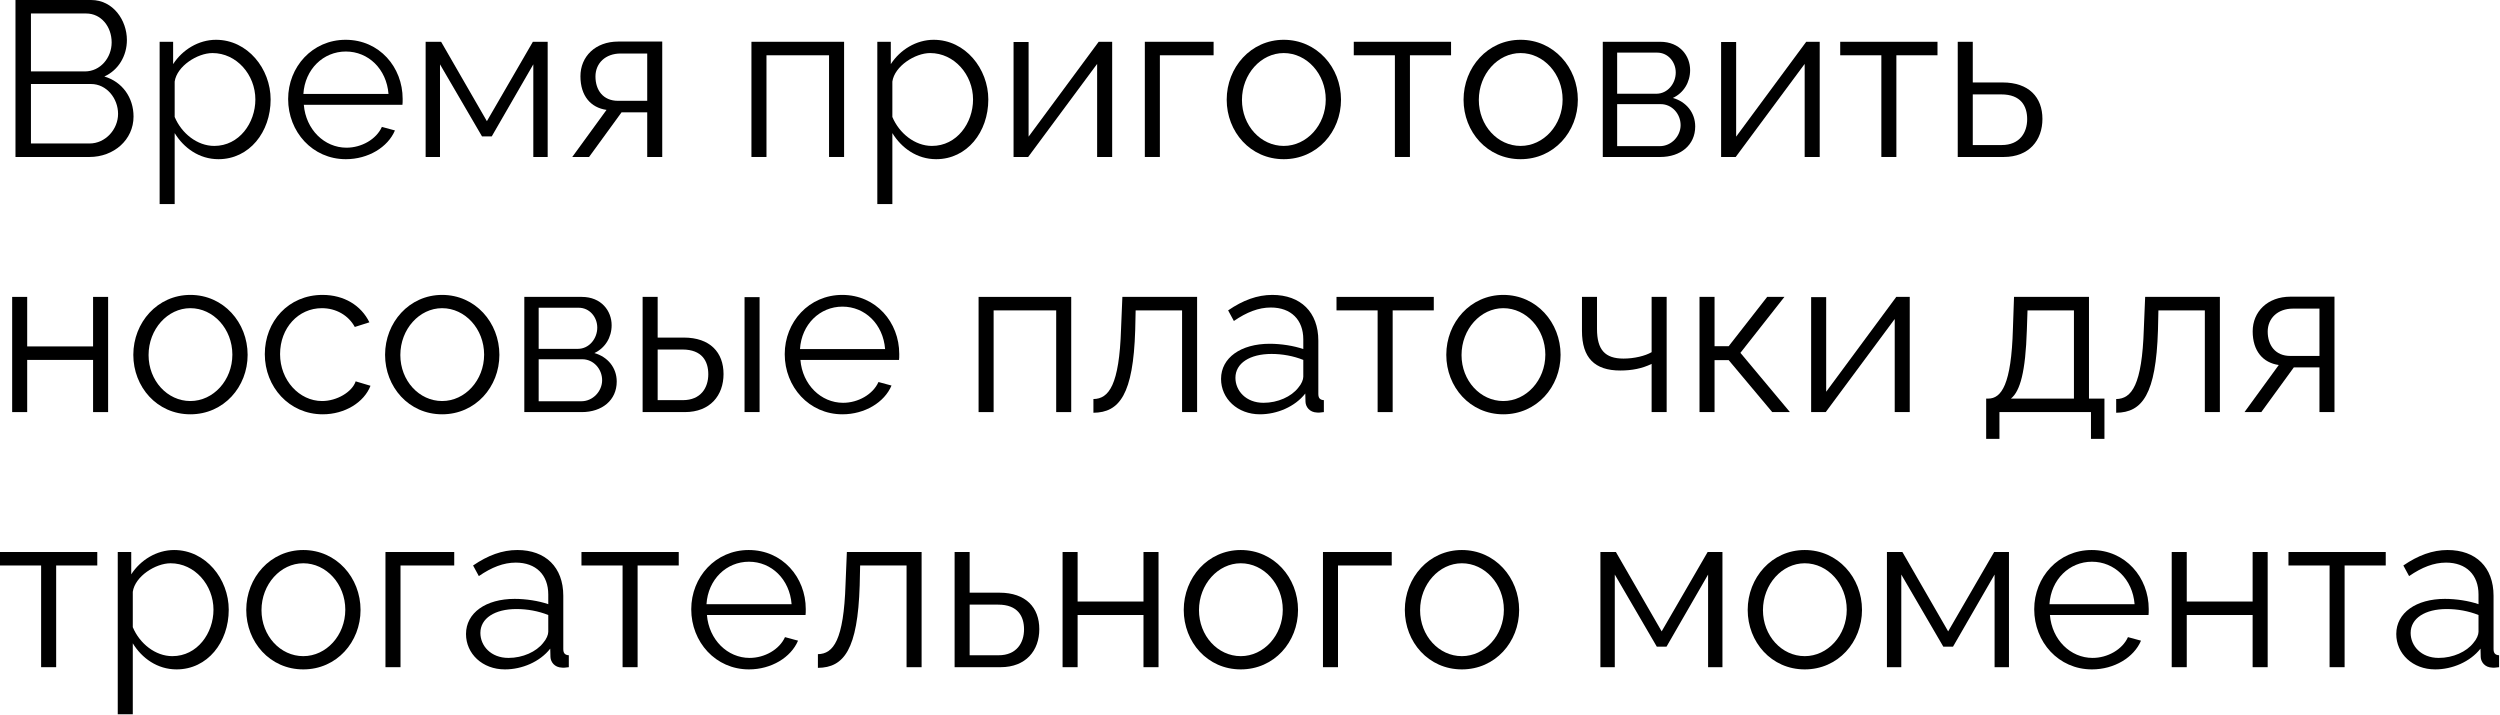 <?xml version="1.0" encoding="UTF-8"?> <svg xmlns="http://www.w3.org/2000/svg" viewBox="0 0 146.945 41.999" fill="none"><path d="M5.263 9.227H0.91V0H5.354C6.654 0 7.459 1.196 7.459 2.352C7.459 3.275 6.966 4.12 6.134 4.496C7.187 4.808 7.849 5.731 7.849 6.849C7.849 8.226 6.68 9.227 5.263 9.227ZM1.819 0.793V4.198H4.99C5.9 4.198 6.563 3.392 6.563 2.495C6.563 1.559 5.939 0.793 5.068 0.793H1.819ZM5.354 4.938H1.819V8.434H5.263C6.199 8.434 6.94 7.602 6.94 6.693C6.94 5.783 6.264 4.938 5.354 4.938Z" fill="black"></path><path d="M10.267 7.823V11.995H9.383V2.456H10.176V3.769C10.721 2.924 11.67 2.339 12.697 2.339C14.555 2.339 15.907 4.042 15.907 5.848C15.907 7.758 14.659 9.357 12.84 9.357C11.709 9.357 10.799 8.694 10.267 7.823ZM15.01 5.848C15.01 4.392 13.905 3.119 12.489 3.119C11.605 3.119 10.397 3.886 10.267 4.795V6.875C10.669 7.836 11.592 8.577 12.593 8.577C14.061 8.577 15.01 7.225 15.01 5.848Z" fill="black"></path><path d="M20.328 9.357C18.365 9.357 16.936 7.745 16.936 5.822C16.936 3.925 18.365 2.339 20.315 2.339C22.303 2.339 23.667 3.951 23.667 5.809C23.667 5.952 23.667 6.095 23.654 6.16H17.858C17.975 7.615 19.067 8.681 20.367 8.681C21.25 8.681 22.121 8.187 22.446 7.459L23.213 7.667C22.797 8.655 21.64 9.357 20.328 9.357ZM17.832 5.523H22.836C22.719 4.055 21.653 3.028 20.328 3.028C19.002 3.028 17.923 4.068 17.832 5.523Z" fill="black"></path><path d="M25.018 9.227V2.456H25.928L28.618 7.122L31.321 2.456H32.191V9.227H31.347V3.782L28.903 8.018H28.332L25.862 3.782V9.227H25.018Z" fill="black"></path><path d="M33.636 9.227L35.65 6.459C34.728 6.329 34.117 5.64 34.117 4.483C34.117 3.327 34.987 2.443 36.339 2.443H38.925V9.227H38.042V6.602H36.534L34.624 9.227H33.636ZM36.326 5.926H38.042V3.145H36.482C35.585 3.145 35 3.717 35 4.496C35 5.289 35.442 5.926 36.326 5.926Z" fill="black"></path><path d="M44.168 9.227V2.456H49.614V9.227H48.73V3.249H45.052V9.227H44.168Z" fill="black"></path><path d="M52.451 7.823V11.995H51.567V2.456H52.36V3.769C52.906 2.924 53.855 2.339 54.881 2.339C56.74 2.339 58.091 4.042 58.091 5.848C58.091 7.758 56.844 9.357 55.024 9.357C53.894 9.357 52.984 8.694 52.451 7.823ZM57.194 5.848C57.194 4.392 56.09 3.119 54.673 3.119C53.79 3.119 52.581 3.886 52.451 4.795V6.875C52.854 7.836 53.777 8.577 54.777 8.577C56.246 8.577 57.194 7.225 57.194 5.848Z" fill="black"></path><path d="M59.575 9.227V2.469H60.459V8.031L64.578 2.456H65.371V9.227H64.487V3.756L60.433 9.227H59.575Z" fill="black"></path><path d="M67.291 9.227V2.456H71.333V3.249H68.175V9.227H67.291Z" fill="black"></path><path d="M72.103 5.861C72.103 3.964 73.52 2.339 75.456 2.339C77.405 2.339 78.822 3.964 78.822 5.861C78.822 7.745 77.418 9.357 75.456 9.357C73.493 9.357 72.103 7.745 72.103 5.861ZM75.456 8.577C76.807 8.577 77.925 7.355 77.925 5.848C77.925 4.34 76.807 3.119 75.456 3.119C74.117 3.119 73 4.353 73 5.874C73 7.381 74.104 8.577 75.456 8.577Z" fill="black"></path><path d="M81.989 9.227V3.249H79.572V2.456H85.29V3.249H82.873V9.227H81.989Z" fill="black"></path><path d="M86.025 5.861C86.025 3.964 87.441 2.339 89.378 2.339C91.327 2.339 92.743 3.964 92.743 5.861C92.743 7.745 91.34 9.357 89.378 9.357C87.415 9.357 86.025 7.745 86.025 5.861ZM89.378 8.577C90.729 8.577 91.847 7.355 91.847 5.848C91.847 4.34 90.729 3.119 89.378 3.119C88.039 3.119 86.922 4.353 86.922 5.874C86.922 7.381 88.026 8.577 89.378 8.577Z" fill="black"></path><path d="M94.208 9.227V2.456H97.587C98.744 2.456 99.342 3.288 99.342 4.12C99.342 4.834 98.965 5.458 98.328 5.757C99.108 5.978 99.641 6.615 99.641 7.433C99.641 8.525 98.783 9.227 97.587 9.227H94.208ZM95.053 5.51H97.354C98.029 5.51 98.497 4.899 98.497 4.263C98.497 3.639 98.042 3.093 97.405 3.093H95.053V5.51ZM95.053 8.59H97.561C98.25 8.59 98.783 7.992 98.783 7.355C98.783 6.693 98.276 6.121 97.613 6.121H95.053V8.59Z" fill="black"></path><path d="M101.163 9.227V2.469H102.047V8.031L106.166 2.456H106.959V9.227H106.075V3.756L102.021 9.227H101.163Z" fill="black"></path><path d="M110.582 9.227V3.249H108.164V2.456H113.882V3.249H111.465V9.227H110.582Z" fill="black"></path><path d="M115.072 9.227V2.456H115.956V4.847H117.71C119.257 4.847 120.05 5.718 120.05 6.992C120.05 8.239 119.27 9.227 117.775 9.227H115.072ZM115.956 8.525H117.658C118.711 8.525 119.153 7.797 119.153 7.005C119.153 6.238 118.789 5.549 117.632 5.549H115.956V8.525Z" fill="black"></path><path d="M0.715 24.222V17.451H1.598V20.362H5.471V17.451H6.355V24.222H5.471V21.155H1.598V24.222H0.715Z" fill="black"></path><path d="M7.836 20.856C7.836 18.958 9.253 17.334 11.189 17.334C13.139 17.334 14.555 18.958 14.555 20.856C14.555 22.74 13.152 24.352 11.189 24.352C9.227 24.352 7.836 22.74 7.836 20.856ZM11.189 23.572C12.541 23.572 13.658 22.35 13.658 20.843C13.658 19.335 12.541 18.114 11.189 18.114C9.851 18.114 8.733 19.348 8.733 20.869C8.733 22.376 9.838 23.572 11.189 23.572Z" fill="black"></path><path d="M18.97 24.352C16.995 24.352 15.565 22.74 15.565 20.817C15.565 18.893 16.956 17.334 18.957 17.334C20.23 17.334 21.231 17.958 21.712 18.945L20.854 19.218C20.477 18.53 19.75 18.114 18.918 18.114C17.54 18.114 16.462 19.27 16.462 20.817C16.462 22.35 17.592 23.572 18.931 23.572C19.802 23.572 20.698 23.039 20.906 22.415L21.777 22.675C21.4 23.65 20.269 24.352 18.97 24.352Z" fill="black"></path><path d="M22.634 20.856C22.634 18.958 24.05 17.334 25.987 17.334C27.936 17.334 29.353 18.958 29.353 20.856C29.353 22.74 27.949 24.352 25.987 24.352C24.024 24.352 22.634 22.74 22.634 20.856ZM25.987 23.572C27.338 23.572 28.456 22.35 28.456 20.843C28.456 19.335 27.338 18.114 25.987 18.114C24.648 18.114 23.531 19.348 23.531 20.869C23.531 22.376 24.635 23.572 25.987 23.572Z" fill="black"></path><path d="M30.818 24.222V17.451H34.196C35.353 17.451 35.951 18.283 35.951 19.114C35.951 19.829 35.574 20.453 34.937 20.752C35.717 20.973 36.25 21.609 36.25 22.428C36.25 23.52 35.392 24.222 34.196 24.222H30.818ZM31.662 20.505H33.962C34.638 20.505 35.106 19.894 35.106 19.257C35.106 18.633 34.651 18.088 34.014 18.088H31.662V20.505ZM31.662 23.585H34.17C34.859 23.585 35.392 22.987 35.392 22.35C35.392 21.687 34.885 21.116 34.222 21.116H31.662V23.585Z" fill="black"></path><path d="M37.772 24.222V17.451H38.656V19.842H40.189C41.736 19.842 42.528 20.713 42.528 21.986C42.528 23.234 41.749 24.222 40.254 24.222H37.772ZM43.763 24.222V17.464H44.647V24.222H43.763ZM38.656 23.52H40.137C41.19 23.52 41.632 22.792 41.632 21.999C41.632 21.233 41.268 20.544 40.111 20.544H38.656V23.52Z" fill="black"></path><path d="M49.517 24.352C47.554 24.352 46.125 22.74 46.125 20.817C46.125 18.919 47.554 17.334 49.504 17.334C51.492 17.334 52.856 18.945 52.856 20.804C52.856 20.947 52.856 21.09 52.843 21.155H47.047C47.164 22.61 48.256 23.676 49.556 23.676C50.439 23.676 51.31 23.182 51.635 22.454L52.401 22.662C51.986 23.65 50.829 24.352 49.517 24.352ZM47.022 20.518H52.025C51.908 19.049 50.842 18.023 49.517 18.023C48.191 18.023 47.112 19.062 47.022 20.518Z" fill="black"></path><path d="M57.519 24.222V17.451H62.964V24.222H62.081V18.244H58.403V24.222H57.519Z" fill="black"></path><path d="M64.269 24.261V23.455C65.178 23.442 65.789 22.636 65.893 19.335L65.971 17.451H70.363V24.222H69.48V18.244H66.751L66.725 19.413C66.608 23.182 65.802 24.248 64.269 24.261Z" fill="black"></path><path d="M71.771 22.272C71.771 21.025 72.941 20.206 74.63 20.206C75.293 20.206 76.047 20.323 76.605 20.518V19.946C76.605 18.802 75.891 18.075 74.695 18.075C73.98 18.075 73.279 18.348 72.525 18.867L72.187 18.244C73.058 17.646 73.902 17.334 74.786 17.334C76.45 17.334 77.489 18.348 77.489 20.024V23.156C77.489 23.403 77.593 23.507 77.814 23.52V24.222C77.619 24.248 77.489 24.261 77.411 24.248C76.969 24.235 76.748 23.91 76.735 23.624L76.722 23.13C76.112 23.91 75.059 24.352 74.058 24.352C72.733 24.352 71.771 23.429 71.771 22.272ZM76.307 22.792C76.502 22.571 76.605 22.311 76.605 22.142V21.155C76.021 20.921 75.371 20.804 74.734 20.804C73.461 20.804 72.616 21.35 72.616 22.207C72.616 22.961 73.227 23.676 74.266 23.676C75.111 23.676 75.904 23.312 76.307 22.792Z" fill="black"></path><path d="M80.974 24.222V18.244H78.557V17.451H84.275V18.244H81.858V24.222H80.974Z" fill="black"></path><path d="M85.01 20.856C85.01 18.958 86.426 17.334 88.362 17.334C90.312 17.334 91.728 18.958 91.728 20.856C91.728 22.74 90.325 24.352 88.362 24.352C86.4 24.352 85.01 22.74 85.01 20.856ZM88.362 23.572C89.714 23.572 90.832 22.35 90.832 20.843C90.832 19.335 89.714 18.114 88.362 18.114C87.024 18.114 85.906 19.348 85.906 20.869C85.906 22.376 87.011 23.572 88.362 23.572Z" fill="black"></path><path d="M97.079 24.222V21.389C96.52 21.661 95.922 21.778 95.234 21.778C93.726 21.778 92.985 21.025 92.985 19.452V17.451H93.869V19.335C93.869 20.557 94.337 21.077 95.428 21.077C96.052 21.077 96.702 20.921 97.079 20.7V17.451H97.963V24.222H97.079Z" fill="black"></path><path d="M99.894 24.222V17.451H100.778V20.349H101.609L103.871 17.451H104.884L102.298 20.739L105.209 24.222H104.169L101.609 21.168H100.778V24.222H99.894Z" fill="black"></path><path d="M106.455 24.222V17.464H107.339V23.026L111.459 17.451H112.251V24.222H111.368V18.75L107.313 24.222H106.455Z" fill="black"></path><path d="M116.743 25.794V23.429H116.86C117.639 23.429 118.224 22.61 118.315 19.335L118.38 17.451H122.786V23.429H123.695V25.794H122.903V24.222H117.523V25.794H116.743ZM118.198 23.429H121.902V18.244H119.173L119.134 19.413C119.056 21.843 118.744 22.987 118.198 23.429Z" fill="black"></path><path d="M124.385 24.261V23.455C125.295 23.442 125.906 22.636 126.01 19.335L126.088 17.451H130.48V24.222H129.596V18.244H126.867L126.841 19.413C126.724 23.182 125.919 24.248 124.385 24.261Z" fill="black"></path><path d="M131.927 24.222L133.941 21.454C133.018 21.324 132.408 20.635 132.408 19.478C132.408 18.322 133.278 17.438 134.63 17.438H137.216V24.222H136.333V21.596H134.825L132.915 24.222H131.927ZM134.617 20.921H136.333V18.14H134.773C133.876 18.14 133.291 18.711 133.291 19.491C133.291 20.284 133.733 20.921 134.617 20.921Z" fill="black"></path><path d="M2.417 39.216V33.238H0V32.446H5.718V33.238H3.301V39.216H2.417Z" fill="black"></path><path d="M7.805 37.813V41.984H6.921V32.446H7.714V33.758C8.259 32.914 9.208 32.329 10.235 32.329C12.093 32.329 13.445 34.031 13.445 35.837C13.445 37.748 12.197 39.346 10.378 39.346C9.247 39.346 8.337 38.684 7.805 37.813ZM12.548 35.837C12.548 34.382 11.443 33.108 10.027 33.108C9.143 33.108 7.935 33.875 7.805 34.785V36.864C8.207 37.826 9.13 38.567 10.131 38.567C11.599 38.567 12.548 37.215 12.548 35.837Z" fill="black"></path><path d="M14.474 35.85C14.474 33.953 15.89 32.329 17.827 32.329C19.776 32.329 21.192 33.953 21.192 35.85C21.192 37.735 19.789 39.346 17.827 39.346C15.864 39.346 14.474 37.735 14.474 35.85ZM17.827 38.567C19.178 38.567 20.296 37.345 20.296 35.837C20.296 34.33 19.178 33.108 17.827 33.108C16.488 33.108 15.37 34.343 15.37 35.863C15.37 37.371 16.475 38.567 17.827 38.567Z" fill="black"></path><path d="M22.657 39.216V32.446H26.699V33.238H23.541V39.216H22.657Z" fill="black"></path><path d="M27.391 37.267C27.391 36.019 28.561 35.201 30.25 35.201C30.913 35.201 31.667 35.318 32.226 35.513V34.941C32.226 33.797 31.511 33.069 30.315 33.069C29.6 33.069 28.899 33.342 28.145 33.862L27.807 33.238C28.678 32.641 29.523 32.329 30.406 32.329C32.07 32.329 33.109 33.342 33.109 35.019V38.151C33.109 38.398 33.213 38.502 33.434 38.515V39.216C33.239 39.242 33.109 39.255 33.031 39.242C32.589 39.229 32.368 38.905 32.355 38.619L32.342 38.125C31.732 38.905 30.679 39.346 29.678 39.346C28.353 39.346 27.391 38.424 27.391 37.267ZM31.927 37.787C32.122 37.566 32.226 37.306 32.226 37.137V36.149C31.641 35.915 30.991 35.798 30.354 35.798C29.081 35.798 28.236 36.344 28.236 37.202C28.236 37.956 28.847 38.671 29.886 38.671C30.731 38.671 31.524 38.307 31.927 37.787Z" fill="black"></path><path d="M36.594 39.216V33.238H34.177V32.446H39.895V33.238H37.477V39.216H36.594Z" fill="black"></path><path d="M44.021 39.346C42.059 39.346 40.63 37.735 40.63 35.811C40.63 33.914 42.059 32.329 44.008 32.329C45.997 32.329 47.361 33.94 47.361 35.798C47.361 35.941 47.361 36.084 47.348 36.149H41.552C41.669 37.605 42.761 38.671 44.06 38.671C44.944 38.671 45.815 38.177 46.14 37.449L46.907 37.657C46.49 38.645 45.334 39.346 44.021 39.346ZM41.526 35.513H46.529C46.412 34.044 45.347 33.017 44.021 33.017C42.696 33.017 41.617 34.057 41.526 35.513Z" fill="black"></path><path d="M48.075 39.255V38.45C48.985 38.437 49.595 37.631 49.699 34.33L49.777 32.446H54.17V39.216H53.286V33.238H50.557L50.531 34.408C50.414 38.177 49.608 39.242 48.075 39.255Z" fill="black"></path><path d="M56.11 39.216V32.446H56.994V34.837H58.749C60.295 34.837 61.088 35.707 61.088 36.981C61.088 38.229 60.308 39.216 58.814 39.216H56.11ZM56.994 38.515H58.697C59.749 38.515 60.191 37.787 60.191 36.994C60.191 36.227 59.827 35.539 58.671 35.539H56.994V38.515Z" fill="black"></path><path d="M62.456 39.216V32.446H63.34V35.357H67.212V32.446H68.096V39.216H67.212V36.149H63.34V39.216H62.456Z" fill="black"></path><path d="M69.578 35.85C69.578 33.953 70.994 32.329 72.93 32.329C74.88 32.329 76.296 33.953 76.296 35.85C76.296 37.735 74.893 39.346 72.93 39.346C70.968 39.346 69.578 37.735 69.578 35.85ZM72.93 38.567C74.282 38.567 75.399 37.345 75.399 35.837C75.399 34.33 74.282 33.108 72.93 33.108C71.592 33.108 70.474 34.343 70.474 35.863C70.474 37.371 71.579 38.567 72.93 38.567Z" fill="black"></path><path d="M77.761 39.216V32.446H81.803V33.238H78.645V39.216H77.761Z" fill="black"></path><path d="M82.573 35.85C82.573 33.953 83.989 32.329 85.926 32.329C87.875 32.329 89.292 33.953 89.292 35.85C89.292 37.735 87.888 39.346 85.926 39.346C83.964 39.346 82.573 37.735 82.573 35.85ZM85.926 38.567C87.277 38.567 88.395 37.345 88.395 35.837C88.395 34.33 87.277 33.108 85.926 33.108C84.587 33.108 83.47 34.343 83.47 35.863C83.47 37.371 84.574 38.567 85.926 38.567Z" fill="black"></path><path d="M94.069 39.216V32.446H94.979L97.669 37.111L100.372 32.446H101.242V39.216H100.398V33.771L97.955 38.008H97.383L94.914 33.771V39.216H94.069Z" fill="black"></path><path d="M102.726 35.85C102.726 33.953 104.143 32.329 106.079 32.329C108.028 32.329 109.445 33.953 109.445 35.85C109.445 37.735 108.041 39.346 106.079 39.346C104.117 39.346 102.726 37.735 102.726 35.85ZM106.079 38.567C107.431 38.567 108.548 37.345 108.548 35.837C108.548 34.33 107.431 33.108 106.079 33.108C104.741 33.108 103.623 34.343 103.623 35.863C103.623 37.371 104.728 38.567 106.079 38.567Z" fill="black"></path><path d="M110.91 39.216V32.446H111.819L114.509 37.111L117.212 32.446H118.083V39.216H117.238V33.771L114.795 38.008H114.223L111.754 33.771V39.216H110.91Z" fill="black"></path><path d="M122.959 39.346C120.996 39.346 119.567 37.735 119.567 35.811C119.567 33.914 120.996 32.329 122.946 32.329C124.934 32.329 126.298 33.94 126.298 35.798C126.298 35.941 126.298 36.084 126.286 36.149H120.49C120.607 37.605 121.698 38.671 122.998 38.671C123.881 38.671 124.752 38.177 125.077 37.449L125.844 37.657C125.428 38.645 124.271 39.346 122.959 39.346ZM120.464 35.513H125.467C125.35 34.044 124.284 33.017 122.959 33.017C121.633 33.017 120.555 34.057 120.464 35.513Z" fill="black"></path><path d="M127.649 39.216V32.446H128.533V35.357H132.405V32.446H133.289V39.216H132.405V36.149H128.533V39.216H127.649Z" fill="black"></path><path d="M136.928 39.216V33.238H134.511V32.446H140.229V33.238H137.811V39.216H136.928Z" fill="black"></path><path d="M140.848 37.267C140.848 36.019 142.017 35.201 143.707 35.201C144.37 35.201 145.123 35.318 145.682 35.513V34.941C145.682 33.797 144.967 33.069 143.772 33.069C143.057 33.069 142.355 33.342 141.602 33.862L141.264 33.238C142.134 32.641 142.979 32.329 143.863 32.329C145.526 32.329 146.566 33.342 146.566 35.019V38.151C146.566 38.398 146.67 38.502 146.891 38.515V39.216C146.696 39.242 146.566 39.255 146.488 39.242C146.046 39.229 145.825 38.905 145.812 38.619L145.799 38.125C145.188 38.905 144.136 39.346 143.135 39.346C141.809 39.346 140.848 38.424 140.848 37.267ZM145.383 37.787C145.578 37.566 145.682 37.306 145.682 37.137V36.149C145.097 35.915 144.447 35.798 143.811 35.798C142.537 35.798 141.693 36.344 141.693 37.202C141.693 37.956 142.303 38.671 143.343 38.671C144.188 38.671 144.98 38.307 145.383 37.787Z" fill="black"></path></svg> 